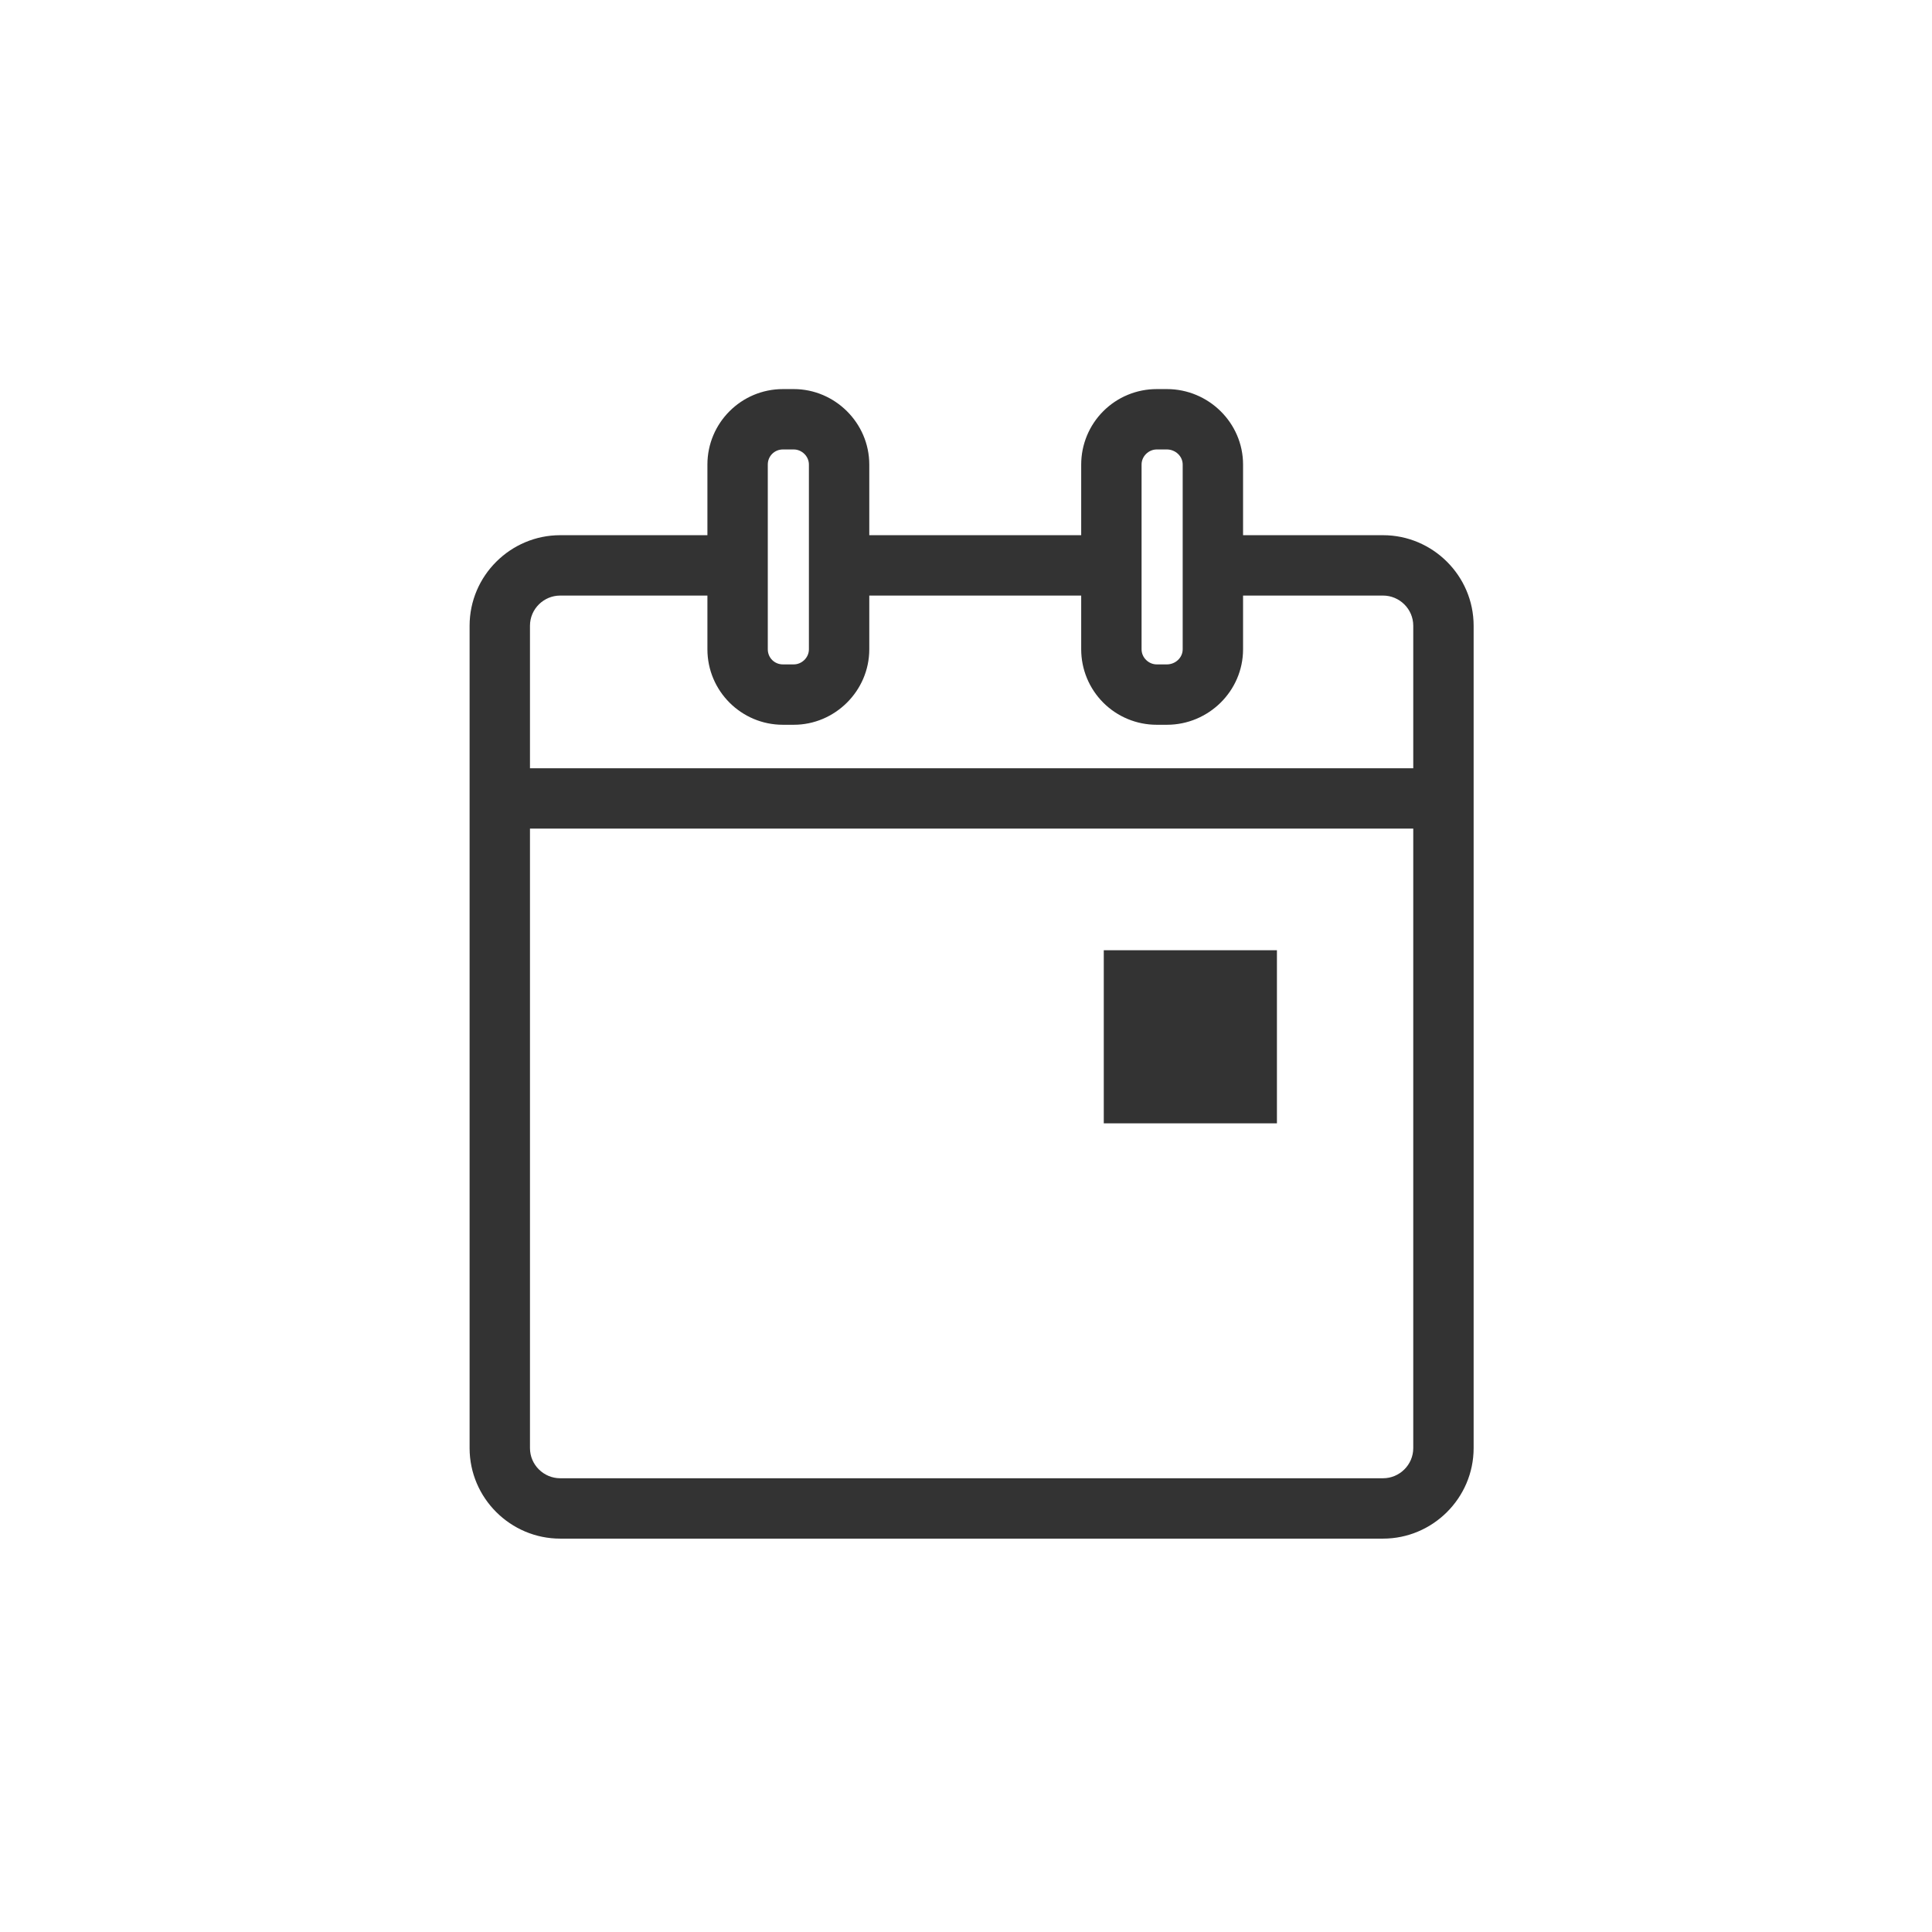 <svg width="64" height="64" viewBox="0 0 64 64" fill="none" xmlns="http://www.w3.org/2000/svg">
<path fill-rule="evenodd" clip-rule="evenodd" d="M36.564 37.213H42.3V31.477H36.564V37.213ZM45.816 48.969H18.556C18.016 48.969 17.556 48.529 17.556 47.969V27.449H46.816V47.969C46.816 48.529 46.356 48.969 45.816 48.969ZM18.556 19.729H23.434V21.509C23.434 22.889 24.556 24.009 25.934 24.009H26.296C27.656 24.009 28.796 22.889 28.796 21.509V19.729H35.816V21.509C35.816 22.172 36.079 22.808 36.548 23.277C37.017 23.746 37.653 24.009 38.316 24.009H38.656C40.036 24.009 41.178 22.889 41.178 21.509V19.729H45.816C46.356 19.729 46.816 20.169 46.816 20.729V25.449H17.556V20.729C17.556 20.169 18.016 19.729 18.556 19.729ZM25.434 15.389C25.434 15.109 25.656 14.889 25.934 14.889H26.296C26.556 14.889 26.796 15.109 26.796 15.389V21.509C26.796 21.789 26.556 22.009 26.296 22.009H25.934C25.656 22.009 25.434 21.789 25.434 21.509V17.729V15.389ZM37.816 15.389C37.816 15.109 38.056 14.889 38.316 14.889H38.656C38.934 14.889 39.178 15.109 39.178 15.389V21.509C39.178 21.789 38.934 22.009 38.656 22.009H38.316C38.056 22.009 37.816 21.789 37.816 21.509V17.729V15.389ZM45.816 17.729H41.178V15.389C41.178 14.009 40.036 12.889 38.656 12.889H38.316C37.653 12.889 37.017 13.152 36.548 13.621C36.079 14.09 35.816 14.726 35.816 15.389V17.729H28.796V15.389C28.796 14.009 27.656 12.889 26.296 12.889H25.934C24.556 12.889 23.434 14.009 23.434 15.389V17.729H18.556C16.916 17.729 15.556 19.069 15.556 20.729V47.969C15.556 49.629 16.916 50.969 18.556 50.969H45.816C47.456 50.969 48.816 49.629 48.816 47.969V20.729C48.816 19.069 47.456 17.729 45.816 17.729Z" fill="#333333"/>
</svg>
